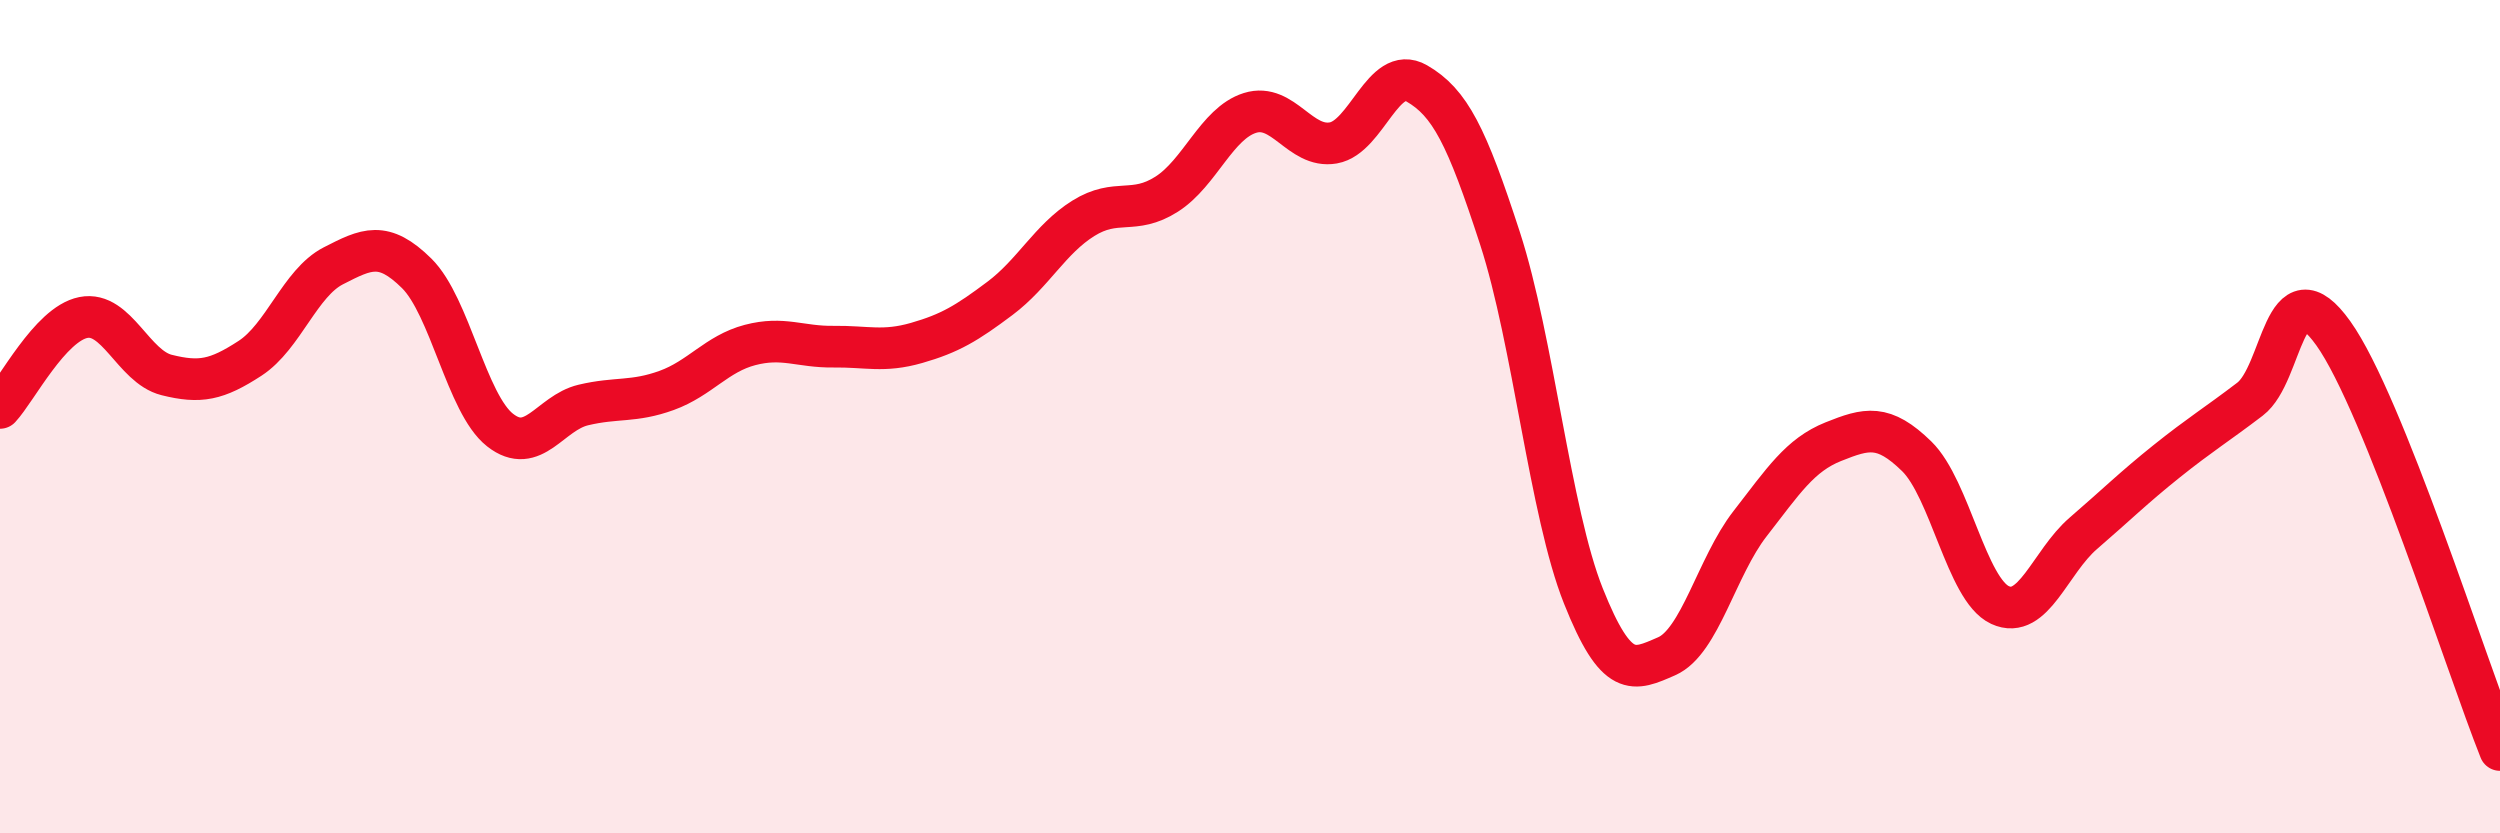 
    <svg width="60" height="20" viewBox="0 0 60 20" xmlns="http://www.w3.org/2000/svg">
      <path
        d="M 0,9.79 C 0.4,9.36 1.2,7.78 2,7.62 C 2.8,7.46 3.2,8.8 4,9 C 4.8,9.2 5.2,9.12 6,8.6 C 6.8,8.08 7.2,6.79 8,6.38 C 8.8,5.97 9.2,5.77 10,6.56 C 10.8,7.35 11.2,9.69 12,10.32 C 12.8,10.95 13.2,9.91 14,9.72 C 14.8,9.53 15.2,9.66 16,9.37 C 16.8,9.08 17.2,8.49 18,8.28 C 18.8,8.07 19.2,8.33 20,8.32 C 20.8,8.31 21.2,8.46 22,8.23 C 22.8,8 23.2,7.76 24,7.16 C 24.8,6.56 25.2,5.74 26,5.24 C 26.8,4.74 27.2,5.17 28,4.66 C 28.8,4.15 29.2,2.96 30,2.71 C 30.8,2.46 31.2,3.57 32,3.43 C 32.8,3.29 33.2,1.54 34,2 C 34.8,2.46 35.2,3.26 36,5.72 C 36.8,8.18 37.2,12.29 38,14.3 C 38.8,16.31 39.2,16.1 40,15.75 C 40.8,15.4 41.2,13.6 42,12.57 C 42.8,11.54 43.2,10.92 44,10.6 C 44.8,10.28 45.2,10.17 46,10.95 C 46.8,11.73 47.2,14.15 48,14.52 C 48.8,14.89 49.2,13.49 50,12.8 C 50.8,12.11 51.2,11.71 52,11.07 C 52.8,10.43 53.2,10.19 54,9.58 C 54.8,8.97 54.8,6.32 56,8 C 57.2,9.68 59.2,16 60,18L60 20L0 20Z"
        fill="#EB0A25"
        opacity="0.1"
        stroke-linecap="round"
        stroke-linejoin="round"
      />
      <path
        d="M 0,9.79 C 0.4,9.36 1.2,7.78 2,7.62 C 2.8,7.46 3.2,8.8 4,9 C 4.8,9.2 5.2,9.12 6,8.6 C 6.8,8.08 7.2,6.79 8,6.38 C 8.8,5.97 9.2,5.77 10,6.56 C 10.8,7.35 11.2,9.69 12,10.32 C 12.8,10.95 13.2,9.91 14,9.72 C 14.8,9.53 15.2,9.66 16,9.37 C 16.8,9.08 17.2,8.49 18,8.28 C 18.8,8.07 19.2,8.33 20,8.32 C 20.8,8.31 21.2,8.46 22,8.23 C 22.8,8 23.2,7.76 24,7.16 C 24.8,6.56 25.2,5.74 26,5.24 C 26.8,4.74 27.2,5.17 28,4.66 C 28.8,4.15 29.2,2.96 30,2.71 C 30.8,2.46 31.2,3.57 32,3.43 C 32.8,3.29 33.2,1.54 34,2 C 34.8,2.46 35.2,3.26 36,5.72 C 36.8,8.18 37.2,12.29 38,14.3 C 38.8,16.31 39.2,16.1 40,15.75 C 40.8,15.4 41.2,13.6 42,12.57 C 42.8,11.54 43.2,10.92 44,10.6 C 44.8,10.28 45.2,10.17 46,10.95 C 46.8,11.73 47.2,14.15 48,14.52 C 48.8,14.89 49.2,13.49 50,12.8 C 50.8,12.11 51.2,11.71 52,11.07 C 52.8,10.43 53.2,10.19 54,9.58 C 54.8,8.97 54.8,6.32 56,8 C 57.2,9.68 59.2,16 60,18"
        stroke="#EB0A25"
        stroke-width="1"
        fill="none"
        stroke-linecap="round"
        stroke-linejoin="round"
      />
    </svg>
  